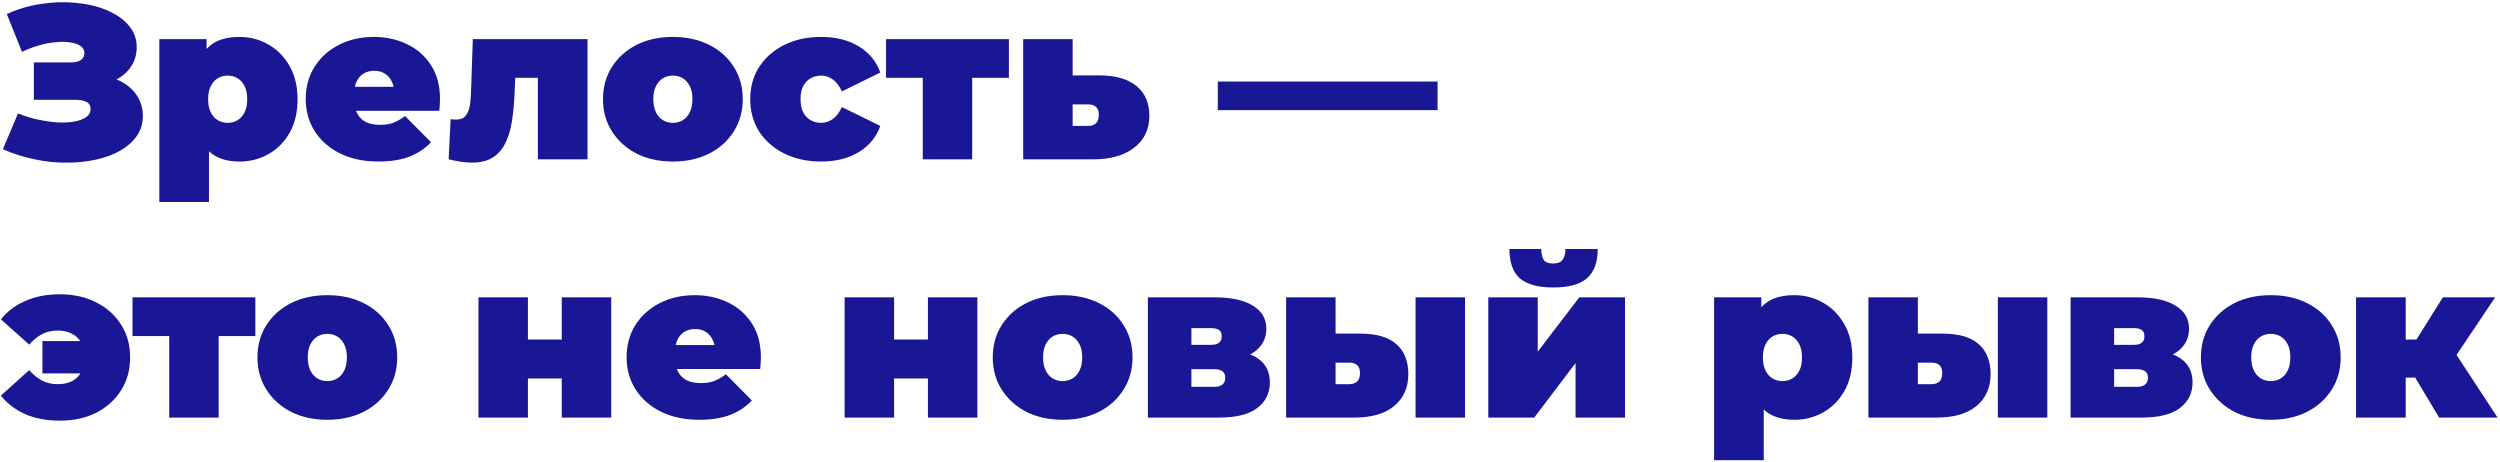 <?xml version="1.0" encoding="UTF-8"?> <svg xmlns="http://www.w3.org/2000/svg" width="455" height="84" viewBox="0 0 455 84" fill="none"><path d="M0.52 27.16L3.28 20.64C4.453 21.12 5.653 21.493 6.88 21.76C8.133 22.027 9.333 22.2 10.48 22.28C11.627 22.333 12.64 22.28 13.52 22.12C14.427 21.96 15.147 21.693 15.68 21.32C16.213 20.947 16.48 20.453 16.48 19.84C16.48 19.2 16.213 18.76 15.68 18.52C15.147 18.28 14.493 18.16 13.72 18.16H6.16V11.36H12.92C13.72 11.36 14.32 11.213 14.72 10.92C15.147 10.6 15.36 10.187 15.36 9.68C15.36 9.12 15.12 8.68 14.64 8.36C14.187 8.04 13.56 7.827 12.76 7.72C11.987 7.587 11.107 7.573 10.12 7.68C9.133 7.76 8.107 7.96 7.04 8.28C6 8.573 4.987 8.96 4 9.44L1.24 2.56C3.213 1.653 5.28 1.04 7.44 0.72C9.627 0.373 11.747 0.307 13.8 0.52C15.88 0.707 17.747 1.147 19.4 1.84C21.08 2.533 22.413 3.453 23.4 4.6C24.387 5.72 24.88 7.053 24.88 8.6C24.88 9.933 24.52 11.133 23.8 12.2C23.08 13.24 22.093 14.053 20.84 14.64C19.613 15.227 18.213 15.52 16.64 15.52L16.84 13.64C18.68 13.64 20.28 13.973 21.64 14.64C23.027 15.28 24.093 16.16 24.84 17.28C25.613 18.4 26 19.68 26 21.12C26 22.453 25.64 23.653 24.92 24.72C24.2 25.76 23.2 26.653 21.92 27.4C20.667 28.12 19.2 28.667 17.52 29.04C15.867 29.413 14.08 29.6 12.16 29.6C10.267 29.627 8.32 29.427 6.32 29C4.347 28.6 2.413 27.987 0.52 27.16ZM43.595 29.4C41.702 29.4 40.128 29 38.875 28.2C37.648 27.373 36.742 26.133 36.155 24.48C35.568 22.8 35.275 20.667 35.275 18.08C35.275 15.44 35.542 13.293 36.075 11.64C36.635 9.96 37.528 8.72 38.755 7.92C39.982 7.12 41.595 6.72 43.595 6.72C45.515 6.72 47.275 7.187 48.875 8.12C50.475 9.027 51.755 10.333 52.715 12.04C53.675 13.72 54.155 15.733 54.155 18.08C54.155 20.427 53.675 22.453 52.715 24.16C51.755 25.84 50.475 27.133 48.875 28.04C47.275 28.947 45.515 29.4 43.595 29.4ZM28.995 36.76V7.12H37.595V10.08L37.635 18.08L38.035 26.08V36.76H28.995ZM41.435 22.36C42.102 22.36 42.702 22.2 43.235 21.88C43.768 21.56 44.195 21.08 44.515 20.44C44.835 19.8 44.995 19.013 44.995 18.08C44.995 17.12 44.835 16.32 44.515 15.68C44.195 15.04 43.768 14.56 43.235 14.24C42.702 13.92 42.102 13.76 41.435 13.76C40.768 13.76 40.168 13.92 39.635 14.24C39.102 14.56 38.675 15.04 38.355 15.68C38.035 16.32 37.875 17.12 37.875 18.08C37.875 19.013 38.035 19.8 38.355 20.44C38.675 21.08 39.102 21.56 39.635 21.88C40.168 22.2 40.768 22.36 41.435 22.36ZM68.881 29.4C66.214 29.4 63.881 28.907 61.881 27.92C59.908 26.933 58.374 25.587 57.281 23.88C56.188 22.147 55.641 20.2 55.641 18.04C55.641 15.827 56.174 13.867 57.241 12.16C58.334 10.453 59.814 9.12 61.681 8.16C63.574 7.2 65.694 6.72 68.041 6.72C70.201 6.72 72.188 7.147 74.001 8C75.841 8.853 77.308 10.12 78.401 11.8C79.521 13.48 80.081 15.56 80.081 18.04C80.081 18.36 80.068 18.72 80.041 19.12C80.014 19.493 79.988 19.84 79.961 20.16H63.121V15.8H75.161L71.761 16.96C71.761 16.107 71.601 15.387 71.281 14.8C70.988 14.187 70.574 13.72 70.041 13.4C69.508 13.053 68.868 12.88 68.121 12.88C67.374 12.88 66.721 13.053 66.161 13.4C65.628 13.72 65.214 14.187 64.921 14.8C64.628 15.387 64.481 16.107 64.481 16.96V18.32C64.481 19.253 64.668 20.053 65.041 20.72C65.414 21.387 65.948 21.893 66.641 22.24C67.334 22.56 68.174 22.72 69.161 22.72C70.174 22.72 71.001 22.587 71.641 22.32C72.308 22.053 73.001 21.653 73.721 21.12L78.441 25.88C77.374 27.027 76.054 27.907 74.481 28.52C72.934 29.107 71.068 29.4 68.881 29.4ZM81.651 29L82.011 21.68C82.171 21.707 82.331 21.733 82.491 21.76C82.651 21.76 82.798 21.76 82.931 21.76C83.518 21.76 83.984 21.653 84.331 21.44C84.678 21.2 84.944 20.867 85.131 20.44C85.344 19.987 85.491 19.453 85.571 18.84C85.651 18.2 85.704 17.467 85.731 16.64L86.051 7.12H106.931V29H97.891V12.28L99.851 14.16H92.011L93.851 12.16L93.651 17C93.571 18.973 93.398 20.747 93.131 22.32C92.864 23.867 92.438 25.187 91.851 26.28C91.291 27.347 90.518 28.173 89.531 28.76C88.571 29.32 87.344 29.6 85.851 29.6C85.264 29.6 84.611 29.547 83.891 29.44C83.198 29.333 82.451 29.187 81.651 29ZM122.463 29.4C119.983 29.4 117.783 28.92 115.863 27.96C113.969 26.973 112.476 25.627 111.383 23.92C110.289 22.213 109.743 20.253 109.743 18.04C109.743 15.827 110.289 13.867 111.383 12.16C112.476 10.453 113.969 9.12 115.863 8.16C117.783 7.2 119.983 6.72 122.463 6.72C124.943 6.72 127.143 7.2 129.062 8.16C130.983 9.12 132.476 10.453 133.543 12.16C134.636 13.867 135.183 15.827 135.183 18.04C135.183 20.253 134.636 22.213 133.543 23.92C132.476 25.627 130.983 26.973 129.062 27.96C127.143 28.92 124.943 29.4 122.463 29.4ZM122.463 22.36C123.129 22.36 123.729 22.2 124.263 21.88C124.796 21.56 125.223 21.08 125.543 20.44C125.863 19.773 126.023 18.973 126.023 18.04C126.023 17.08 125.863 16.293 125.543 15.68C125.223 15.04 124.796 14.56 124.263 14.24C123.729 13.92 123.129 13.76 122.463 13.76C121.796 13.76 121.196 13.92 120.663 14.24C120.129 14.56 119.703 15.04 119.383 15.68C119.063 16.293 118.903 17.08 118.903 18.04C118.903 18.973 119.063 19.773 119.383 20.44C119.703 21.08 120.129 21.56 120.663 21.88C121.196 22.2 121.796 22.36 122.463 22.36ZM149.459 29.4C146.953 29.4 144.726 28.92 142.779 27.96C140.833 27 139.299 25.667 138.179 23.96C137.086 22.227 136.539 20.253 136.539 18.04C136.539 15.827 137.086 13.867 138.179 12.16C139.299 10.453 140.833 9.12 142.779 8.16C144.726 7.2 146.953 6.72 149.459 6.72C152.126 6.72 154.406 7.293 156.299 8.44C158.193 9.587 159.499 11.173 160.219 13.2L153.219 16.64C152.766 15.627 152.206 14.893 151.539 14.44C150.899 13.987 150.193 13.76 149.419 13.76C148.753 13.76 148.126 13.92 147.539 14.24C146.979 14.56 146.526 15.04 146.179 15.68C145.859 16.293 145.699 17.08 145.699 18.04C145.699 19 145.859 19.8 146.179 20.44C146.526 21.08 146.979 21.56 147.539 21.88C148.126 22.2 148.753 22.36 149.419 22.36C150.193 22.36 150.899 22.133 151.539 21.68C152.206 21.227 152.766 20.493 153.219 19.48L160.219 22.92C159.499 24.947 158.193 26.533 156.299 27.68C154.406 28.827 152.126 29.4 149.459 29.4ZM167.941 29V12.24L169.901 14.16H161.261V7.12H183.621V14.16H174.981L176.941 12.24V29H167.941ZM200.062 13.72C202.995 13.72 205.248 14.36 206.822 15.64C208.395 16.92 209.182 18.733 209.182 21.08C209.182 23.533 208.262 25.467 206.422 26.88C204.608 28.293 202.115 29 198.942 29H186.222V7.12H195.222V13.72H200.062ZM198.022 22.92C198.635 22.92 199.115 22.76 199.462 22.44C199.808 22.12 199.982 21.613 199.982 20.92C199.982 20.227 199.808 19.733 199.462 19.44C199.115 19.147 198.635 19 198.022 19H195.222V22.92H198.022ZM221.641 20.04V14.84H261.641V20.04H221.641ZM7.72 67.96V62.08H18.2V67.96H7.72ZM10.88 53.56C13.387 53.56 15.6 54.053 17.52 55.04C19.44 56 20.947 57.347 22.04 59.08C23.133 60.787 23.68 62.773 23.68 65.04C23.68 67.307 23.133 69.307 22.04 71.04C20.947 72.773 19.44 74.133 17.52 75.12C15.6 76.08 13.387 76.56 10.88 76.56C8.533 76.56 6.453 76.173 4.64 75.4C2.827 74.6 1.333 73.467 0.16 72L5.32 67.36C6.013 68.16 6.773 68.787 7.6 69.24C8.453 69.693 9.413 69.92 10.48 69.92C11.52 69.92 12.4 69.733 13.12 69.36C13.867 68.96 14.427 68.4 14.8 67.68C15.2 66.933 15.4 66.053 15.4 65.04C15.4 64.027 15.2 63.16 14.8 62.44C14.427 61.693 13.867 61.133 13.12 60.76C12.4 60.36 11.52 60.16 10.48 60.16C9.413 60.16 8.453 60.387 7.6 60.84C6.773 61.293 6.013 61.92 5.32 62.72L0.16 58.12C1.333 56.653 2.827 55.533 4.64 54.76C6.453 53.96 8.533 53.56 10.88 53.56ZM30.793 76V59.24L32.753 61.16H24.113V54.12H46.473V61.16H37.833L39.793 59.24V76H30.793ZM59.572 76.4C57.092 76.4 54.892 75.92 52.972 74.96C51.078 73.973 49.585 72.627 48.492 70.92C47.398 69.213 46.852 67.253 46.852 65.04C46.852 62.827 47.398 60.867 48.492 59.16C49.585 57.453 51.078 56.12 52.972 55.16C54.892 54.2 57.092 53.72 59.572 53.72C62.052 53.72 64.252 54.2 66.172 55.16C68.092 56.12 69.585 57.453 70.652 59.16C71.745 60.867 72.292 62.827 72.292 65.04C72.292 67.253 71.745 69.213 70.652 70.92C69.585 72.627 68.092 73.973 66.172 74.96C64.252 75.92 62.052 76.4 59.572 76.4ZM59.572 69.36C60.239 69.36 60.839 69.2 61.372 68.88C61.905 68.56 62.332 68.08 62.652 67.44C62.972 66.773 63.132 65.973 63.132 65.04C63.132 64.08 62.972 63.293 62.652 62.68C62.332 62.04 61.905 61.56 61.372 61.24C60.839 60.92 60.239 60.76 59.572 60.76C58.905 60.76 58.305 60.92 57.772 61.24C57.239 61.56 56.812 62.04 56.492 62.68C56.172 63.293 56.012 64.08 56.012 65.04C56.012 65.973 56.172 66.773 56.492 67.44C56.812 68.08 57.239 68.56 57.772 68.88C58.305 69.2 58.905 69.36 59.572 69.36ZM87.081 76V54.12H96.081V61.8H102.241V54.12H111.241V76H102.241V68.88H96.081V76H87.081ZM127.279 76.4C124.613 76.4 122.279 75.907 120.279 74.92C118.306 73.933 116.773 72.587 115.679 70.88C114.586 69.147 114.039 67.2 114.039 65.04C114.039 62.827 114.573 60.867 115.639 59.16C116.733 57.453 118.213 56.12 120.079 55.16C121.973 54.2 124.093 53.72 126.439 53.72C128.599 53.72 130.586 54.147 132.399 55C134.239 55.853 135.706 57.12 136.799 58.8C137.919 60.48 138.479 62.56 138.479 65.04C138.479 65.36 138.466 65.72 138.439 66.12C138.413 66.493 138.386 66.84 138.359 67.16H121.519V62.8H133.559L130.159 63.96C130.159 63.107 129.999 62.387 129.679 61.8C129.386 61.187 128.973 60.72 128.439 60.4C127.906 60.053 127.266 59.88 126.519 59.88C125.773 59.88 125.119 60.053 124.559 60.4C124.026 60.72 123.613 61.187 123.319 61.8C123.026 62.387 122.879 63.107 122.879 63.96V65.32C122.879 66.253 123.066 67.053 123.439 67.72C123.813 68.387 124.346 68.893 125.039 69.24C125.733 69.56 126.573 69.72 127.559 69.72C128.573 69.72 129.399 69.587 130.039 69.32C130.706 69.053 131.399 68.653 132.119 68.12L136.839 72.88C135.773 74.027 134.453 74.907 132.879 75.52C131.333 76.107 129.466 76.4 127.279 76.4ZM153.722 76V54.12H162.722V61.8H168.882V54.12H177.882V76H168.882V68.88H162.722V76H153.722ZM193.4 76.4C190.92 76.4 188.72 75.92 186.8 74.96C184.907 73.973 183.413 72.627 182.32 70.92C181.227 69.213 180.68 67.253 180.68 65.04C180.68 62.827 181.227 60.867 182.32 59.16C183.413 57.453 184.907 56.12 186.8 55.16C188.72 54.2 190.92 53.72 193.4 53.72C195.88 53.72 198.08 54.2 200 55.16C201.92 56.12 203.413 57.453 204.48 59.16C205.573 60.867 206.12 62.827 206.12 65.04C206.12 67.253 205.573 69.213 204.48 70.92C203.413 72.627 201.92 73.973 200 74.96C198.08 75.92 195.88 76.4 193.4 76.4ZM193.4 69.36C194.067 69.36 194.667 69.2 195.2 68.88C195.733 68.56 196.16 68.08 196.48 67.44C196.8 66.773 196.96 65.973 196.96 65.04C196.96 64.08 196.8 63.293 196.48 62.68C196.16 62.04 195.733 61.56 195.2 61.24C194.667 60.92 194.067 60.76 193.4 60.76C192.733 60.76 192.133 60.92 191.6 61.24C191.067 61.56 190.64 62.04 190.32 62.68C190 63.293 189.84 64.08 189.84 65.04C189.84 65.973 190 66.773 190.32 67.44C190.64 68.08 191.067 68.56 191.6 68.88C192.133 69.2 192.733 69.36 193.4 69.36ZM208.917 76V54.12H221.197C224.13 54.12 226.41 54.627 228.037 55.64C229.664 56.627 230.477 58.027 230.477 59.84C230.477 61.6 229.73 63.013 228.237 64.08C226.744 65.12 224.73 65.64 222.197 65.64L222.877 63.8C225.57 63.8 227.61 64.293 228.997 65.28C230.41 66.267 231.117 67.707 231.117 69.6C231.117 71.547 230.344 73.107 228.797 74.28C227.277 75.427 224.957 76 221.837 76H208.917ZM216.837 70.4H221.037C221.704 70.4 222.197 70.253 222.517 69.96C222.837 69.667 222.997 69.267 222.997 68.76C222.997 68.227 222.837 67.84 222.517 67.6C222.197 67.333 221.704 67.2 221.037 67.2H216.837V70.4ZM216.837 62.76H220.397C221.09 62.76 221.584 62.627 221.877 62.36C222.197 62.093 222.357 61.707 222.357 61.2C222.357 60.667 222.197 60.293 221.877 60.08C221.584 59.84 221.09 59.72 220.397 59.72H216.837V62.76ZM257.633 76V54.12H266.633V76H257.633ZM247.593 60.72C250.526 60.72 252.713 61.36 254.153 62.64C255.593 63.92 256.313 65.733 256.313 68.08C256.313 70.533 255.46 72.467 253.753 73.88C252.073 75.293 249.646 76 246.473 76H234.073V54.12H243.073V60.72H247.593ZM245.553 69.92C246.166 69.92 246.646 69.76 246.993 69.44C247.34 69.12 247.513 68.613 247.513 67.92C247.513 67.227 247.34 66.733 246.993 66.44C246.646 66.147 246.166 66 245.553 66H243.073V69.92H245.553ZM270.87 76V54.12H279.87V64L287.43 54.12H295.75V76H286.75V66.08L279.23 76H270.87ZM282.71 52.32C279.91 52.32 277.87 51.76 276.59 50.64C275.337 49.493 274.71 47.72 274.71 45.32H280.51C280.51 46.147 280.657 46.8 280.95 47.28C281.243 47.733 281.817 47.96 282.67 47.96C283.497 47.96 284.07 47.733 284.39 47.28C284.737 46.8 284.91 46.147 284.91 45.32H290.79C290.79 47.72 290.137 49.493 288.83 50.64C287.55 51.76 285.51 52.32 282.71 52.32ZM326.564 76.4C324.67 76.4 323.097 76 321.844 75.2C320.617 74.373 319.71 73.133 319.124 71.48C318.537 69.8 318.244 67.667 318.244 65.08C318.244 62.44 318.51 60.293 319.044 58.64C319.604 56.96 320.497 55.72 321.724 54.92C322.95 54.12 324.564 53.72 326.564 53.72C328.484 53.72 330.244 54.187 331.844 55.12C333.444 56.027 334.724 57.333 335.684 59.04C336.644 60.72 337.124 62.733 337.124 65.08C337.124 67.427 336.644 69.453 335.684 71.16C334.724 72.84 333.444 74.133 331.844 75.04C330.244 75.947 328.484 76.4 326.564 76.4ZM311.964 83.76V54.12H320.564V57.08L320.604 65.08L321.004 73.08V83.76H311.964ZM324.404 69.36C325.07 69.36 325.67 69.2 326.204 68.88C326.737 68.56 327.164 68.08 327.484 67.44C327.804 66.8 327.964 66.013 327.964 65.08C327.964 64.12 327.804 63.32 327.484 62.68C327.164 62.04 326.737 61.56 326.204 61.24C325.67 60.92 325.07 60.76 324.404 60.76C323.737 60.76 323.137 60.92 322.604 61.24C322.07 61.56 321.644 62.04 321.324 62.68C321.004 63.32 320.844 64.12 320.844 65.08C320.844 66.013 321.004 66.8 321.324 67.44C321.644 68.08 322.07 68.56 322.604 68.88C323.137 69.2 323.737 69.36 324.404 69.36ZM363.61 76V54.12H372.61V76H363.61ZM353.57 60.72C356.503 60.72 358.69 61.36 360.13 62.64C361.57 63.92 362.29 65.733 362.29 68.08C362.29 70.533 361.436 72.467 359.73 73.88C358.05 75.293 355.623 76 352.45 76H340.05V54.12H349.05V60.72H353.57ZM351.53 69.92C352.143 69.92 352.623 69.76 352.97 69.44C353.316 69.12 353.49 68.613 353.49 67.92C353.49 67.227 353.316 66.733 352.97 66.44C352.623 66.147 352.143 66 351.53 66H349.05V69.92H351.53ZM376.847 76V54.12H389.127C392.06 54.12 394.34 54.627 395.967 55.64C397.593 56.627 398.407 58.027 398.407 59.84C398.407 61.6 397.66 63.013 396.167 64.08C394.673 65.12 392.66 65.64 390.127 65.64L390.807 63.8C393.5 63.8 395.54 64.293 396.927 65.28C398.34 66.267 399.047 67.707 399.047 69.6C399.047 71.547 398.273 73.107 396.727 74.28C395.207 75.427 392.887 76 389.767 76H376.847ZM384.767 70.4H388.967C389.633 70.4 390.127 70.253 390.447 69.96C390.767 69.667 390.927 69.267 390.927 68.76C390.927 68.227 390.767 67.84 390.447 67.6C390.127 67.333 389.633 67.2 388.967 67.2H384.767V70.4ZM384.767 62.76H388.327C389.02 62.76 389.513 62.627 389.807 62.36C390.127 62.093 390.287 61.707 390.287 61.2C390.287 60.667 390.127 60.293 389.807 60.08C389.513 59.84 389.02 59.72 388.327 59.72H384.767V62.76ZM413.283 76.4C410.803 76.4 408.603 75.92 406.683 74.96C404.789 73.973 403.296 72.627 402.203 70.92C401.109 69.213 400.563 67.253 400.563 65.04C400.563 62.827 401.109 60.867 402.203 59.16C403.296 57.453 404.789 56.12 406.683 55.16C408.603 54.2 410.803 53.72 413.283 53.72C415.763 53.72 417.963 54.2 419.883 55.16C421.803 56.12 423.296 57.453 424.363 59.16C425.456 60.867 426.003 62.827 426.003 65.04C426.003 67.253 425.456 69.213 424.363 70.92C423.296 72.627 421.803 73.973 419.883 74.96C417.963 75.92 415.763 76.4 413.283 76.4ZM413.283 69.36C413.949 69.36 414.549 69.2 415.083 68.88C415.616 68.56 416.043 68.08 416.363 67.44C416.683 66.773 416.843 65.973 416.843 65.04C416.843 64.08 416.683 63.293 416.363 62.68C416.043 62.04 415.616 61.56 415.083 61.24C414.549 60.92 413.949 60.76 413.283 60.76C412.616 60.76 412.016 60.92 411.483 61.24C410.949 61.56 410.523 62.04 410.203 62.68C409.883 63.293 409.723 64.08 409.723 65.04C409.723 65.973 409.883 66.773 410.203 67.44C410.523 68.08 410.949 68.56 411.483 68.88C412.016 69.2 412.616 69.36 413.283 69.36ZM443.92 76L437.92 65.96L445.2 61.72L454.56 76H443.92ZM428.8 76V54.12H437.84V76H428.8ZM435.2 68.72V61.8H443.36V68.72H435.2ZM446.12 66.04L437.64 65.24L444.6 54.12H454.12L446.12 66.04Z" fill="#191795"></path></svg> 